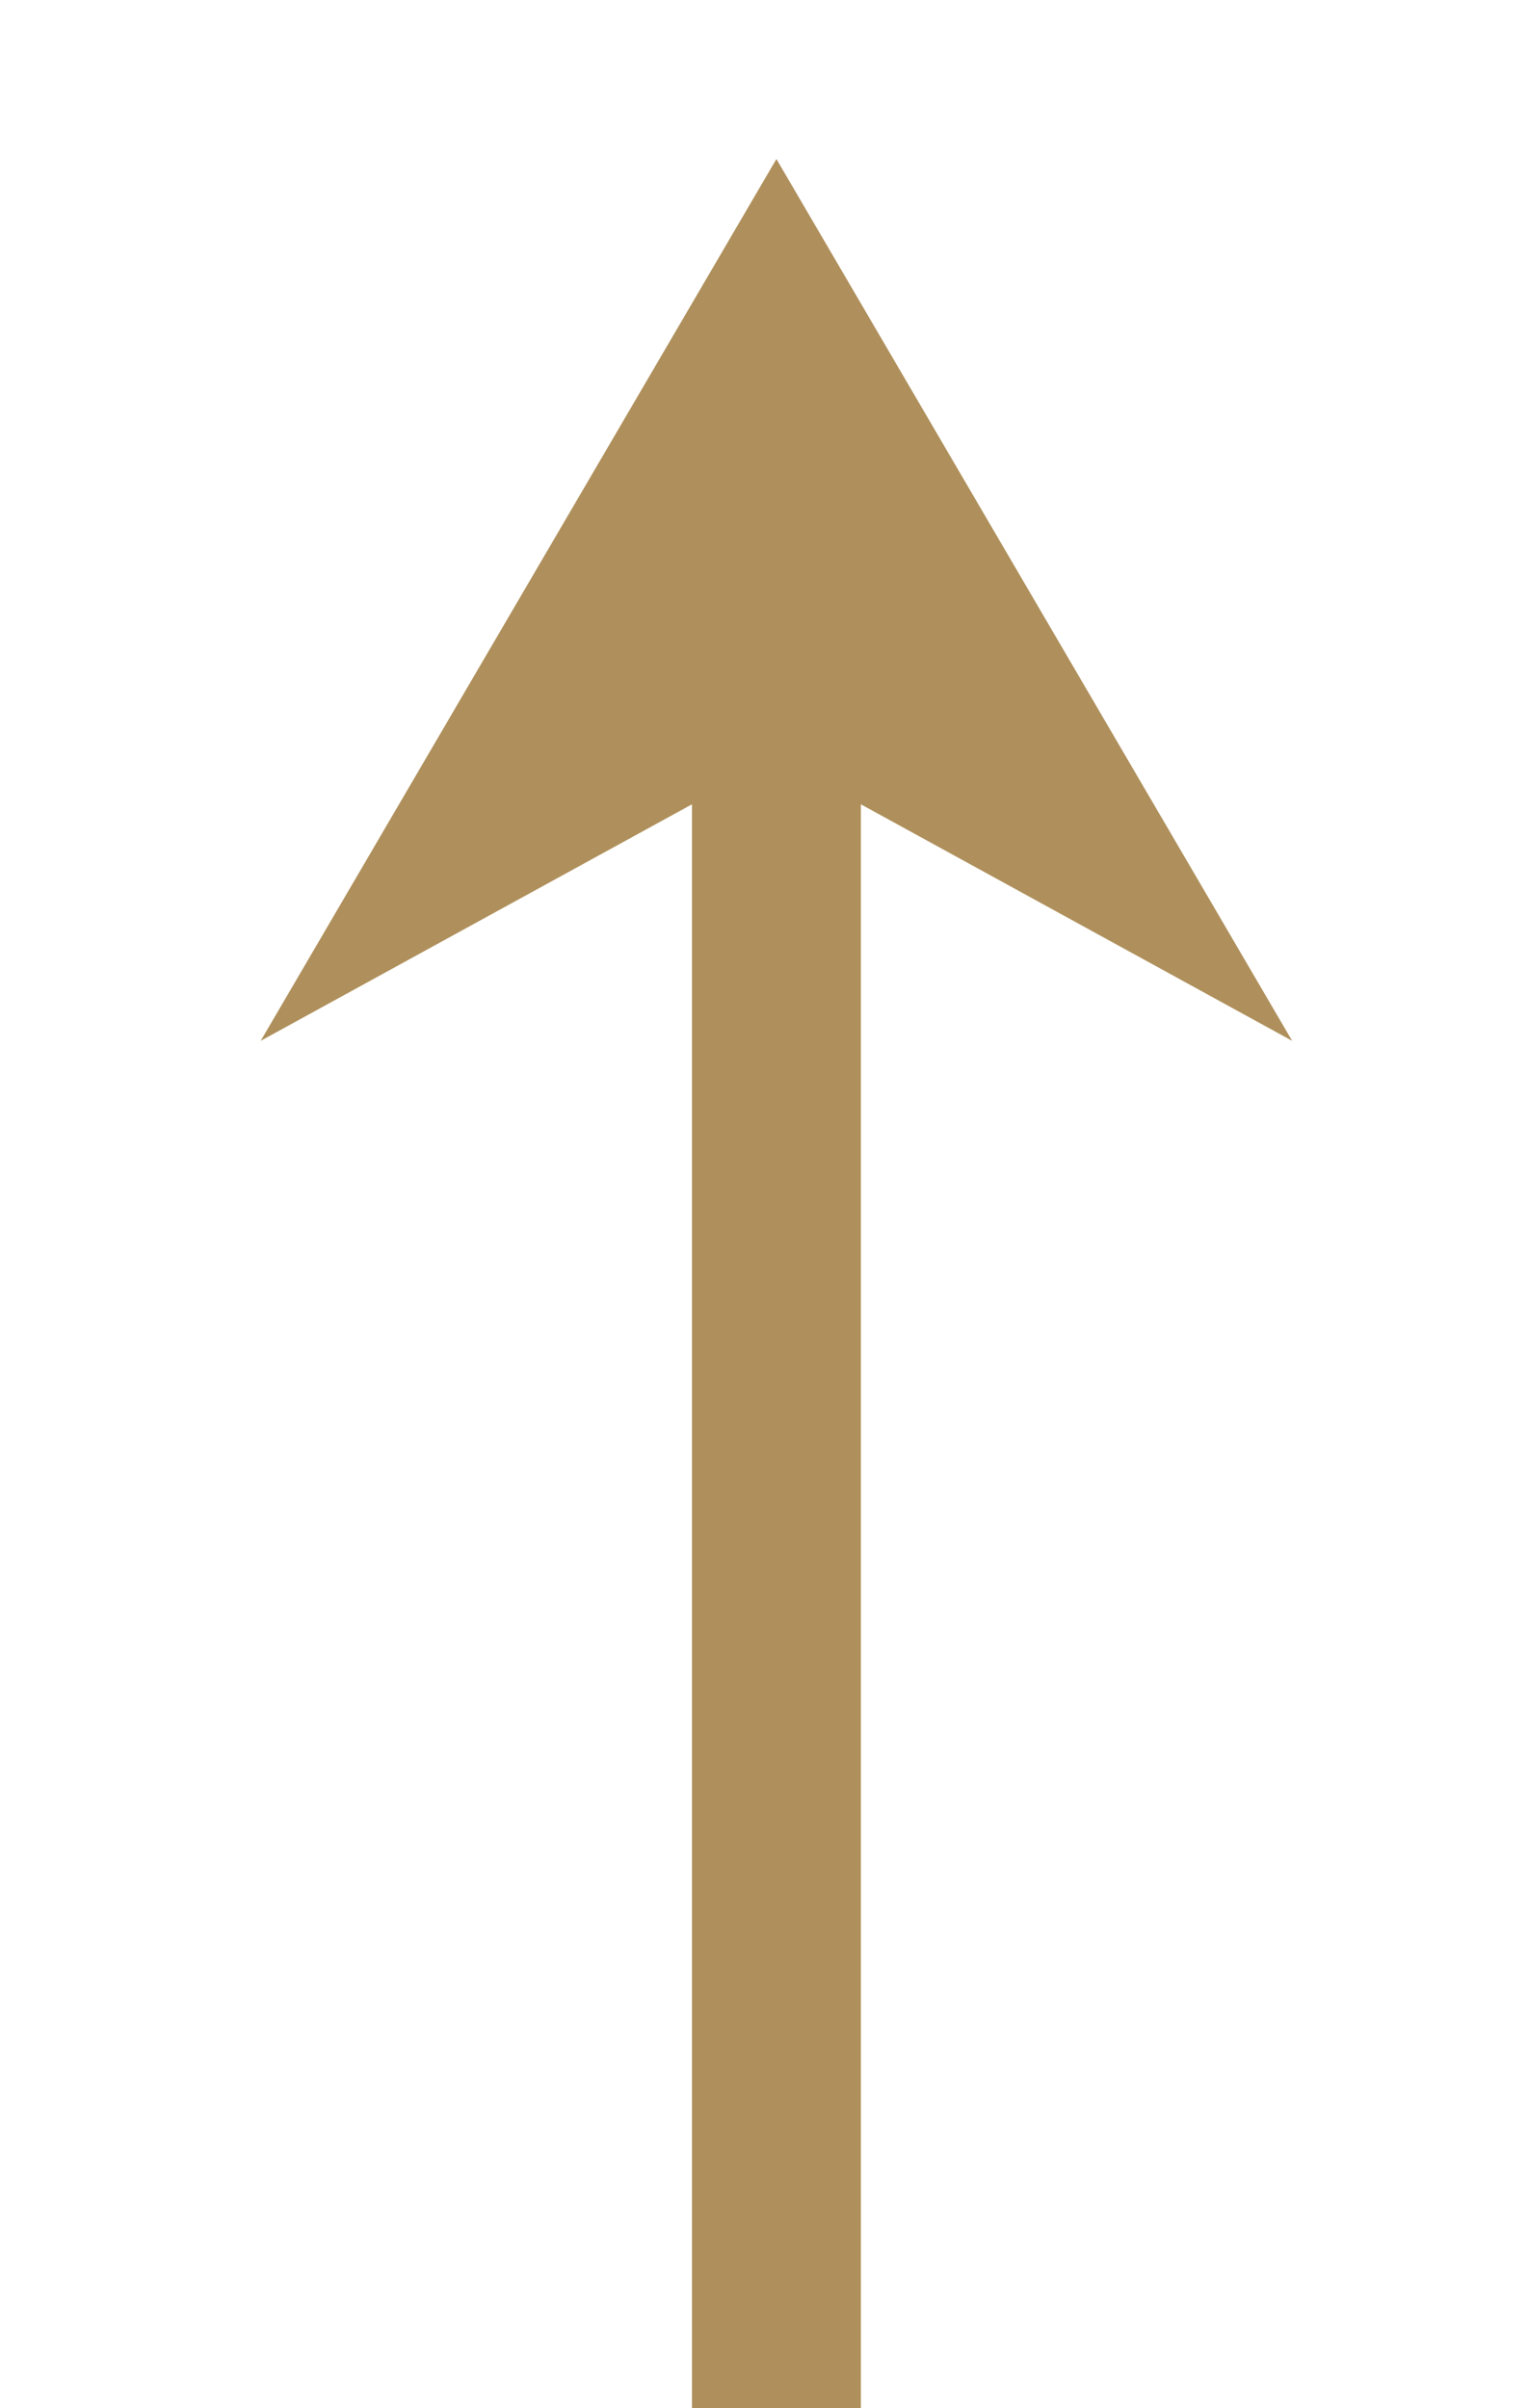 <?xml version="1.0" encoding="UTF-8"?><svg id="b" xmlns="http://www.w3.org/2000/svg" xmlns:xlink="http://www.w3.org/1999/xlink" viewBox="0 0 46.1 72.69"><defs><clipPath id="d"><rect width="46.1" height="72.69" fill="none" stroke-width="0"/></clipPath><clipPath id="g"><rect x="-3.65" y="-5.46" width="54.18" height="114.53" fill="none" stroke-width="0"/></clipPath></defs><g id="c"><g clip-path="url(#d)"><g id="e"><g id="f"><g clip-path="url(#g)"><path d="m23.44,4.8L7.87,31.42l13.02-7.14v261.72c-2.38,3.66-6.67,8.46-13.98,11.47v12.17c7.3-3.01,11.6-7.81,13.98-11.47v6.47c-2.38,3.66-6.67,8.46-13.98,11.47v16.55c7.3-3.01,11.6-7.81,13.98-11.47v6.8c-2.38,3.66-6.67,8.46-13.98,11.47v12.17c13.07-5.38,16.53-16.53,16.53-16.53,0,0,3.46,11.15,16.53,16.53v-12.17c-7.3-3.01-11.6-7.81-13.98-11.47v-6.8c2.38,3.66,6.67,8.46,13.98,11.47v-16.55c-7.3-3.01-11.6-7.81-13.98-11.47v-6.47c2.38,3.66,6.67,8.46,13.98,11.47v-12.17c-7.3-3.01-11.6-7.81-13.98-11.47V24.28s13.02,7.14,13.02,7.14c0,0-15.57-26.62-15.57-26.62Z" fill="#af905c" stroke-width="0"/></g></g></g></g></g></svg>